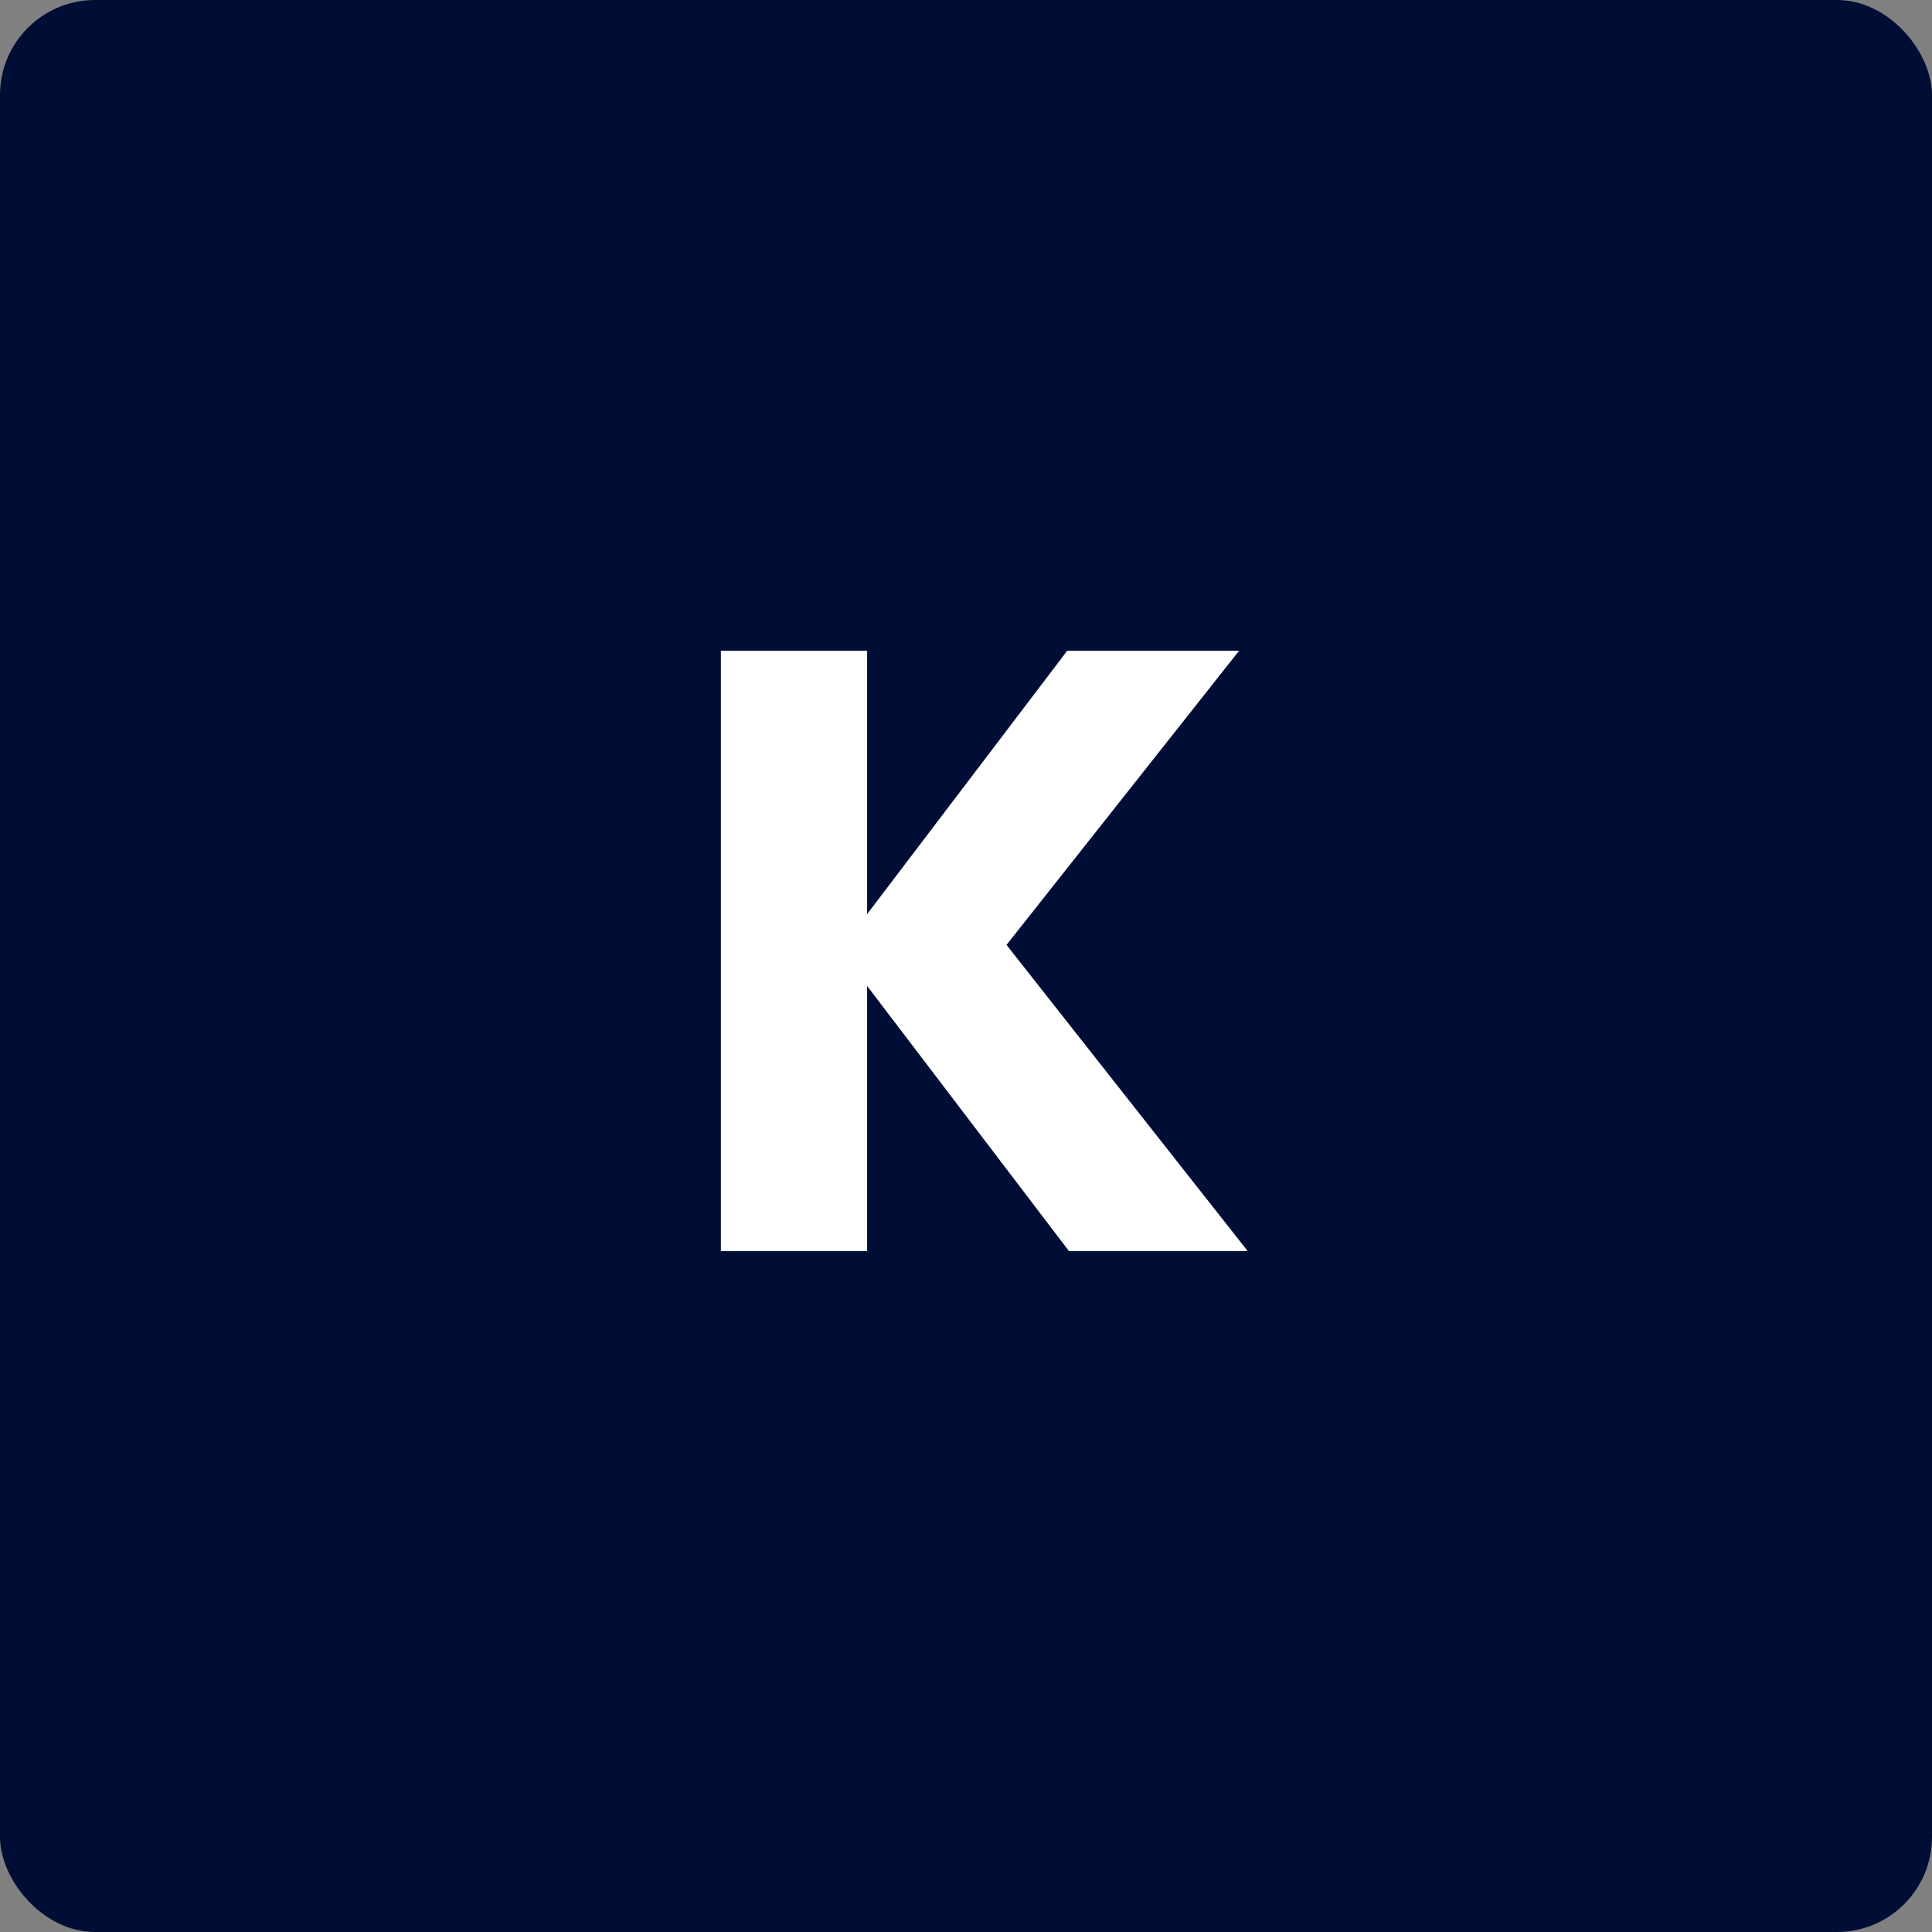 <?xml version="1.0" encoding="UTF-8"?>
<svg xmlns="http://www.w3.org/2000/svg" width="61" height="61" viewBox="0 0 61 61" fill="none">
  <rect x="0" y="0" width="61" height="61" fill="#808080" stroke="none"/>
  <rect width="61" height="61" rx="3" fill="#000E36"></rect>
  <path d="M33.75 39.5L27.378 31.13V39.5H22.761V20.546H27.378V28.862L33.696 20.546H39.123L31.779 29.834L39.393 39.5H33.75Z" fill="white"></path>
</svg>
